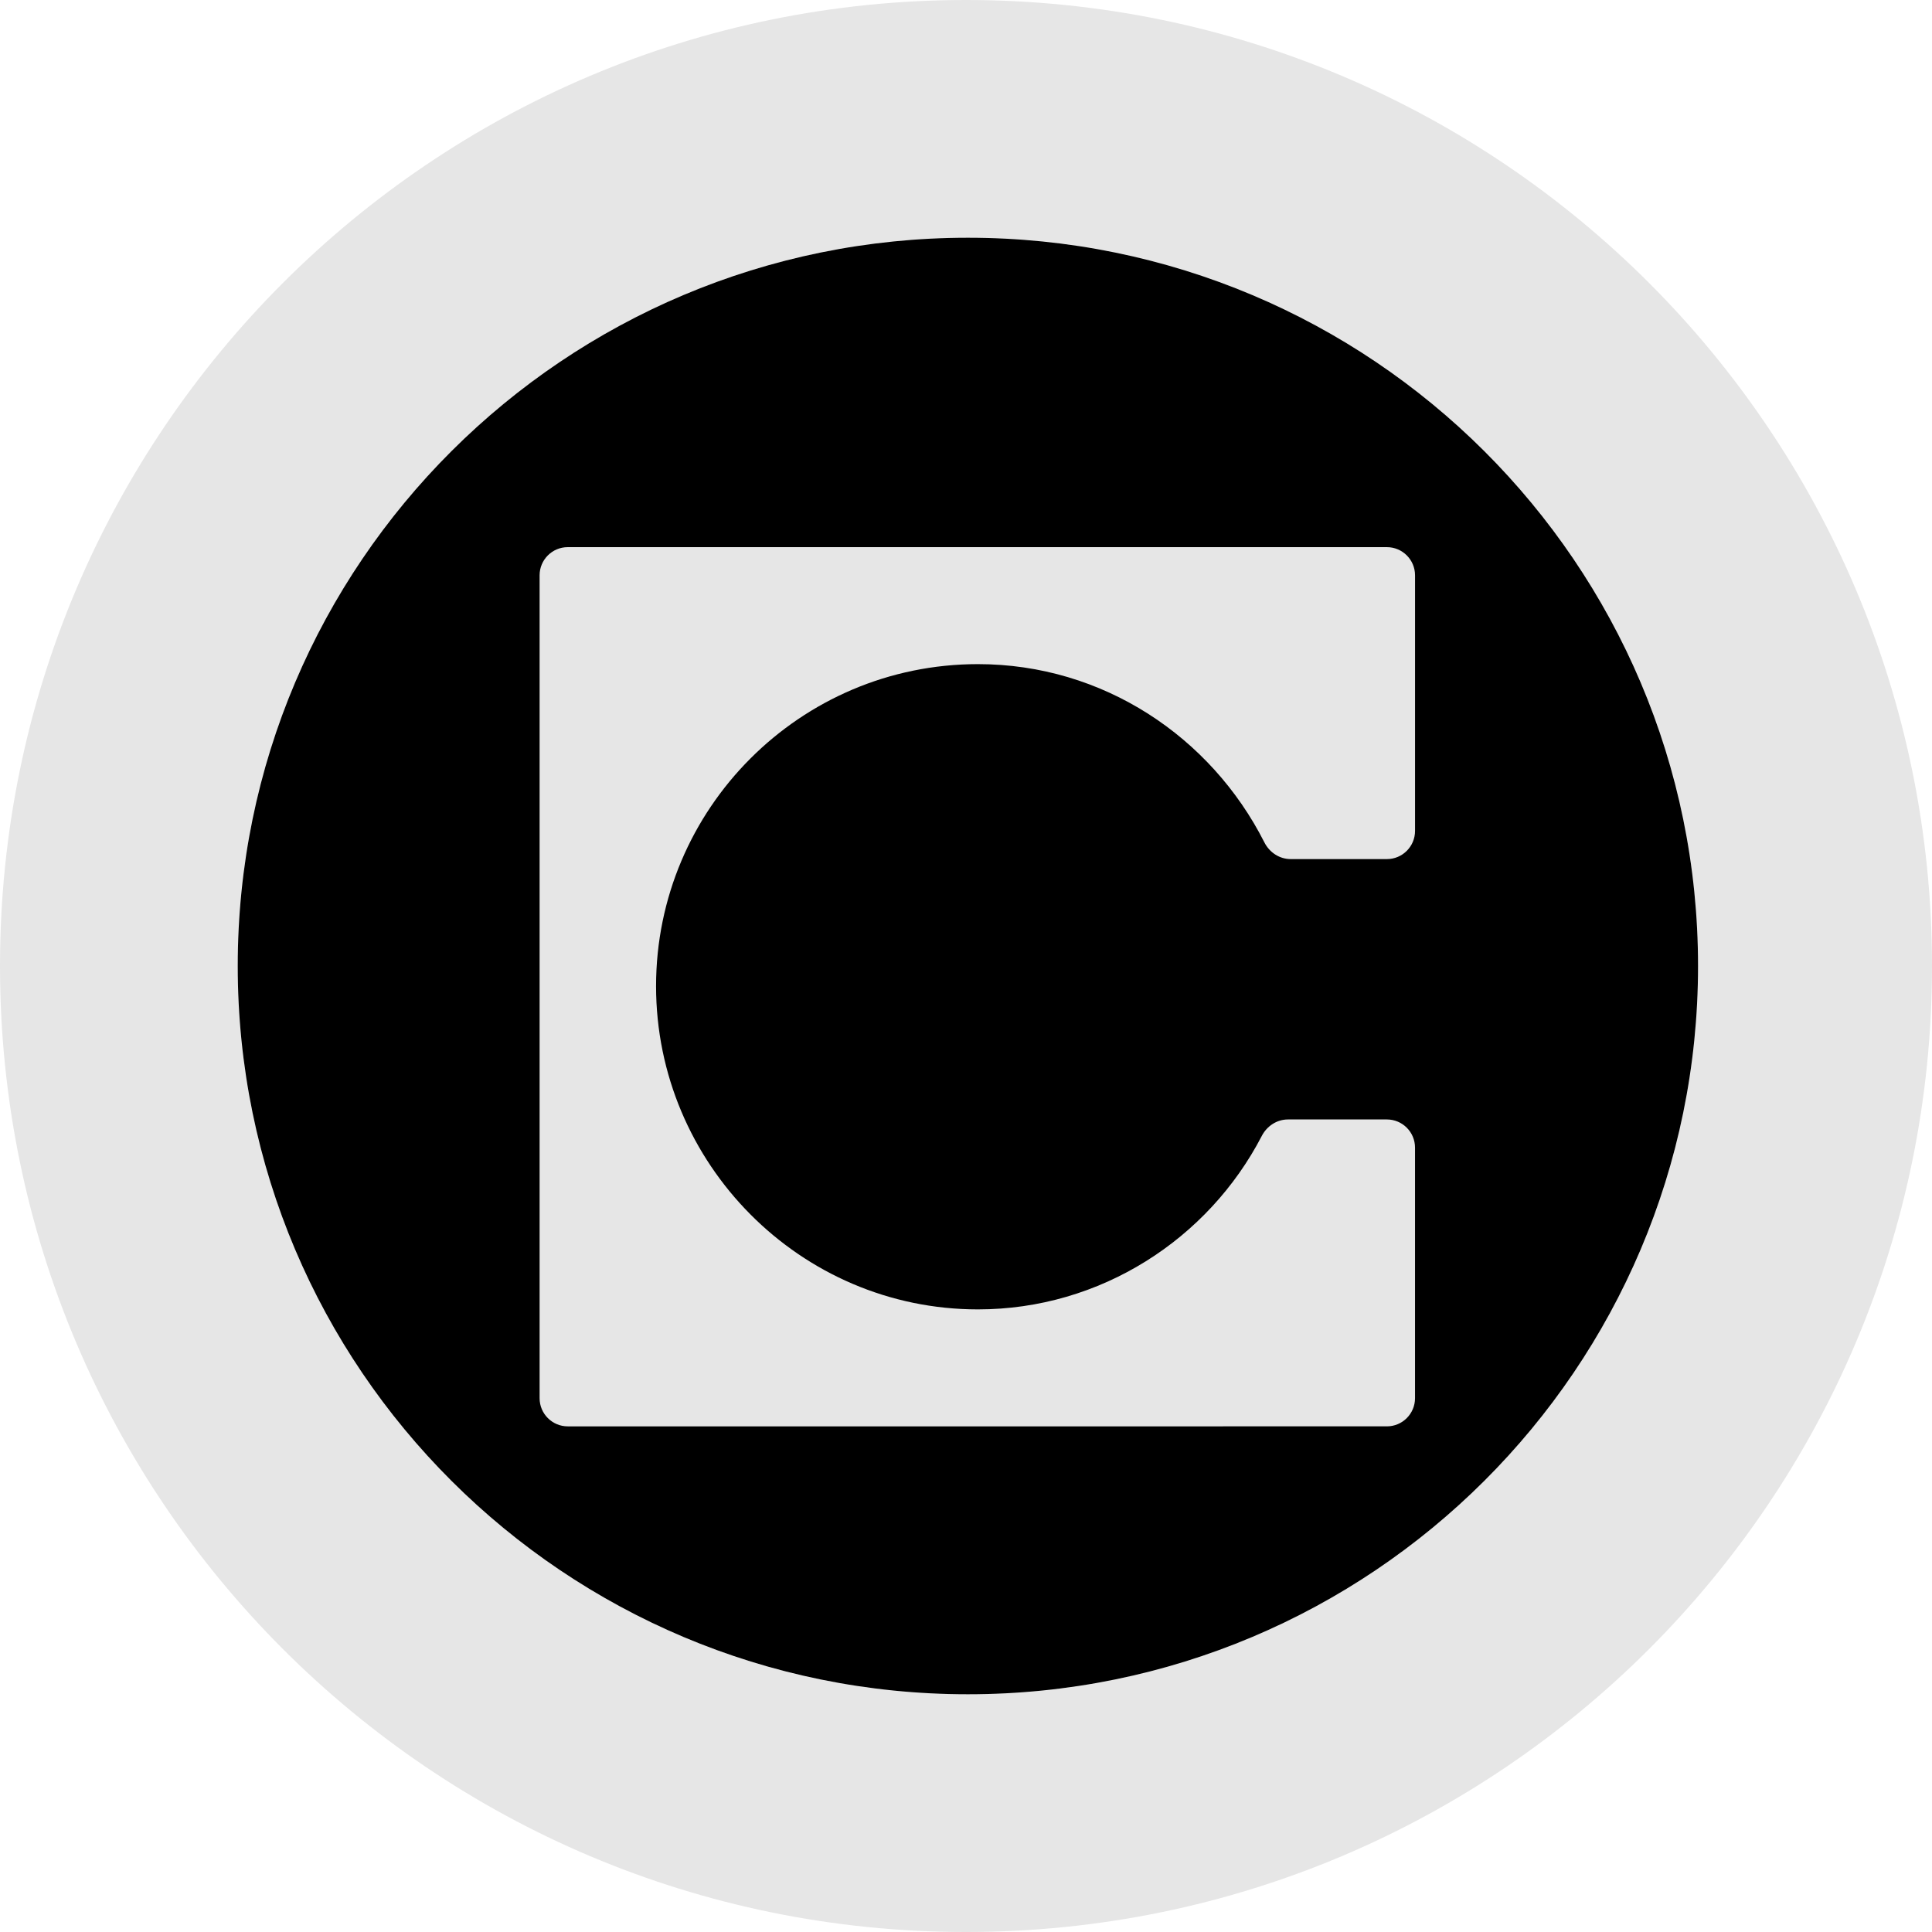 <svg xmlns="http://www.w3.org/2000/svg" fill="none" viewBox="0 0 512 512"><path fill="#E6E6E6" fill-rule="evenodd" d="M256 512c141.385 0 256-114.615 256-256S397.385 0 256 0 0 114.615 0 256s114.615 256 256 256m.5-63C363.367 449 450 362.591 450 256S363.367 63 256.5 63 63 149.409 63 256s86.633 193 193.5 193" clip-rule="evenodd"/><path fill="#000" fill-rule="evenodd" d="M450 256c0 106.591-86.633 193-193.5 193S63 362.591 63 256 149.633 63 256.5 63 450 149.409 450 256" clip-rule="evenodd"/><path fill="#E6E6E6" d="M150.46 145h217.08c4.12 0 7.46 3.344 7.46 7.468V220.2c0 4.125-3.34 7.468-7.46 7.468h-25.502c-2.963 0-5.619-1.769-6.957-4.414-14.151-27.967-42.786-47.252-75.919-47.252-47.13 0-85.298 38.332-85.298 85.335s38.168 85.666 85.298 85.666c32.487 0 61.079-18.661 75.23-45.979 1.354-2.613 3.994-4.357 6.935-4.357h26.209c4.12 0 7.459 3.343 7.459 7.468v66.397c0 4.125-3.339 7.468-7.459 7.468H150.46c-4.12 0-7.46-3.343-7.46-7.468V152.468c0-4.124 3.34-7.468 7.46-7.468"/></svg>
